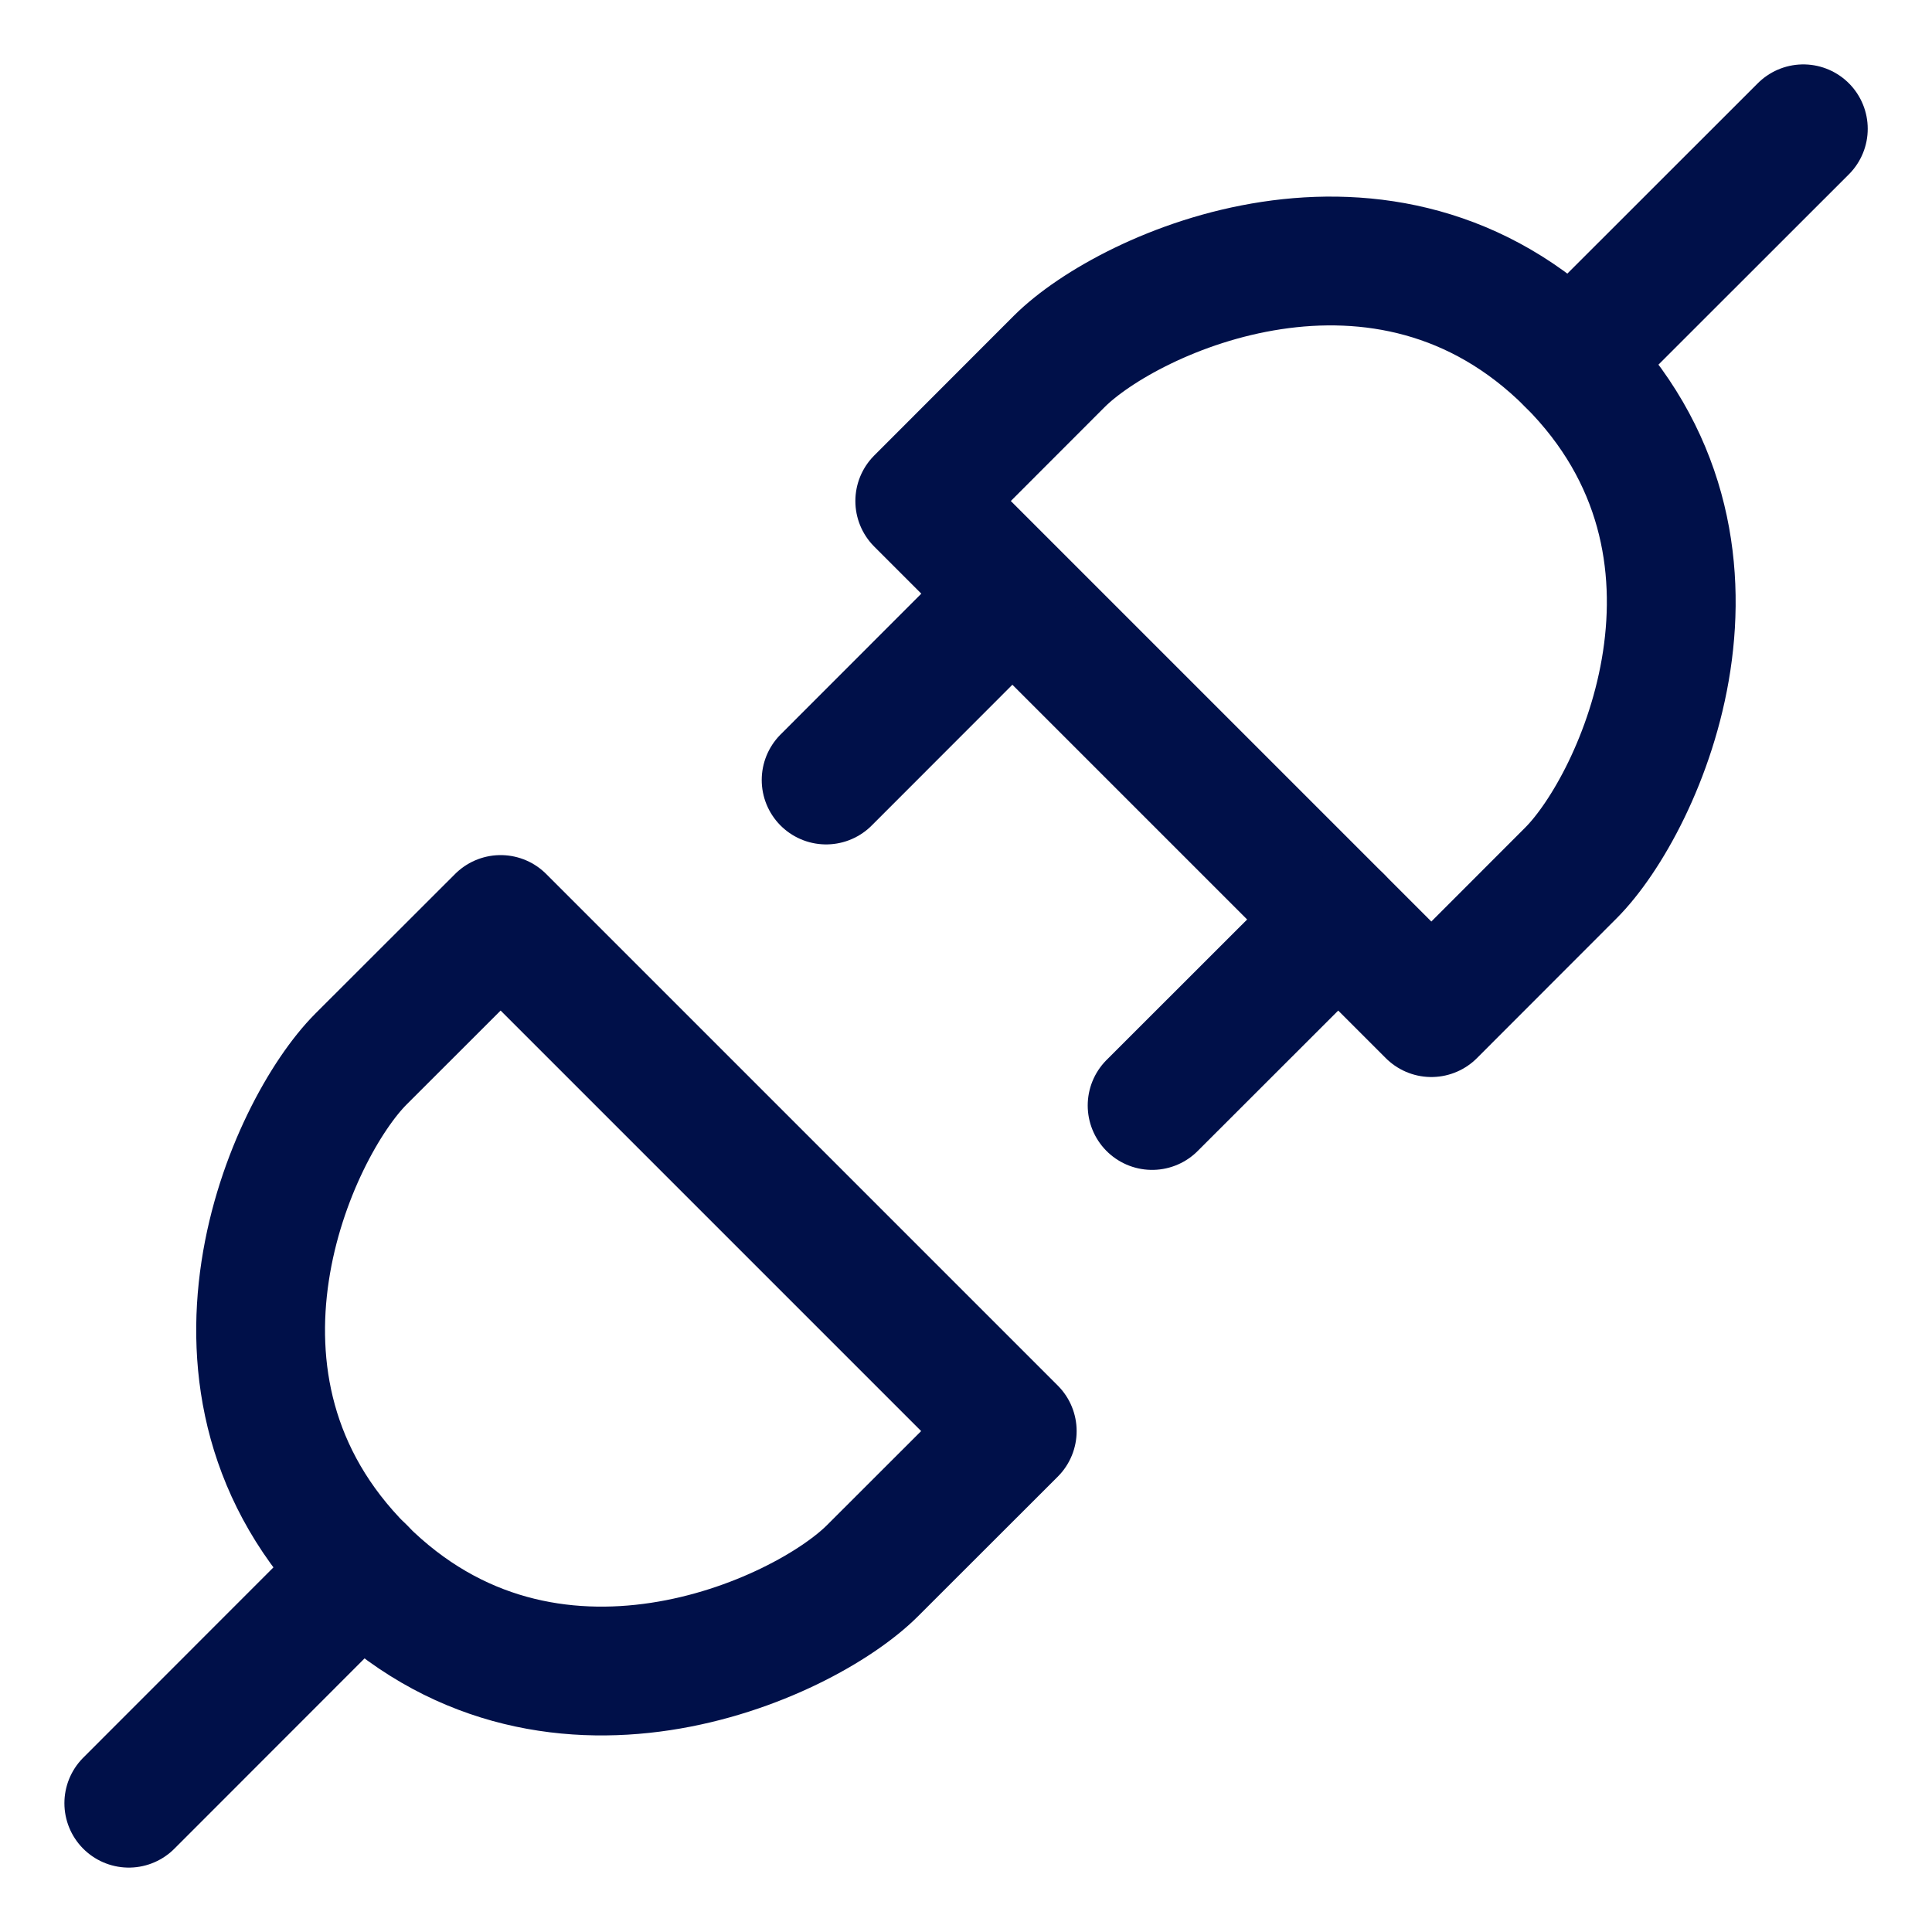 <?xml version="1.0" encoding="UTF-8"?>
<svg xmlns="http://www.w3.org/2000/svg" width="15" height="15" viewBox="0 0 15 15" fill="none">
  <rect x="0" y="0" width="15" height="15" fill="#808080" stroke="none"/>
  <g clip-path="url(#clip0_4904_5794)">
    <rect width="15" height="15" fill="white"></rect>
    <path d="M2.803 8.222L3.887 7.139L7.859 11.111L6.775 12.194C6.234 12.736 4.248 13.638 2.803 12.194C1.359 10.749 2.262 8.764 2.803 8.222Z" stroke="#001049" stroke-linecap="round" stroke-linejoin="round"></path>
    <path d="M1 14L2.805 12.194" stroke="#001049" stroke-linecap="round" stroke-linejoin="round"></path>
    <path d="M12.196 6.778L11.113 7.862L7.141 3.89L8.224 2.806C8.766 2.265 10.752 1.362 12.196 2.806C13.64 4.251 12.737 6.237 12.196 6.778Z" stroke="#001049" stroke-linecap="round" stroke-linejoin="round"></path>
    <path d="M7.858 4.611L6.414 6.056" stroke="#001049" stroke-linecap="round" stroke-linejoin="round"></path>
    <path d="M14.001 1L12.195 2.805" stroke="#001049" stroke-linecap="round" stroke-linejoin="round"></path>
    <path d="M10.39 7.139L8.945 8.583" stroke="#001049" stroke-linecap="round" stroke-linejoin="round"></path>
  </g>
  <defs>
    <clipPath id="clip0_4904_5794">
      <rect width="15" height="15" fill="white"></rect>
    </clipPath>
  </defs>
</svg>

